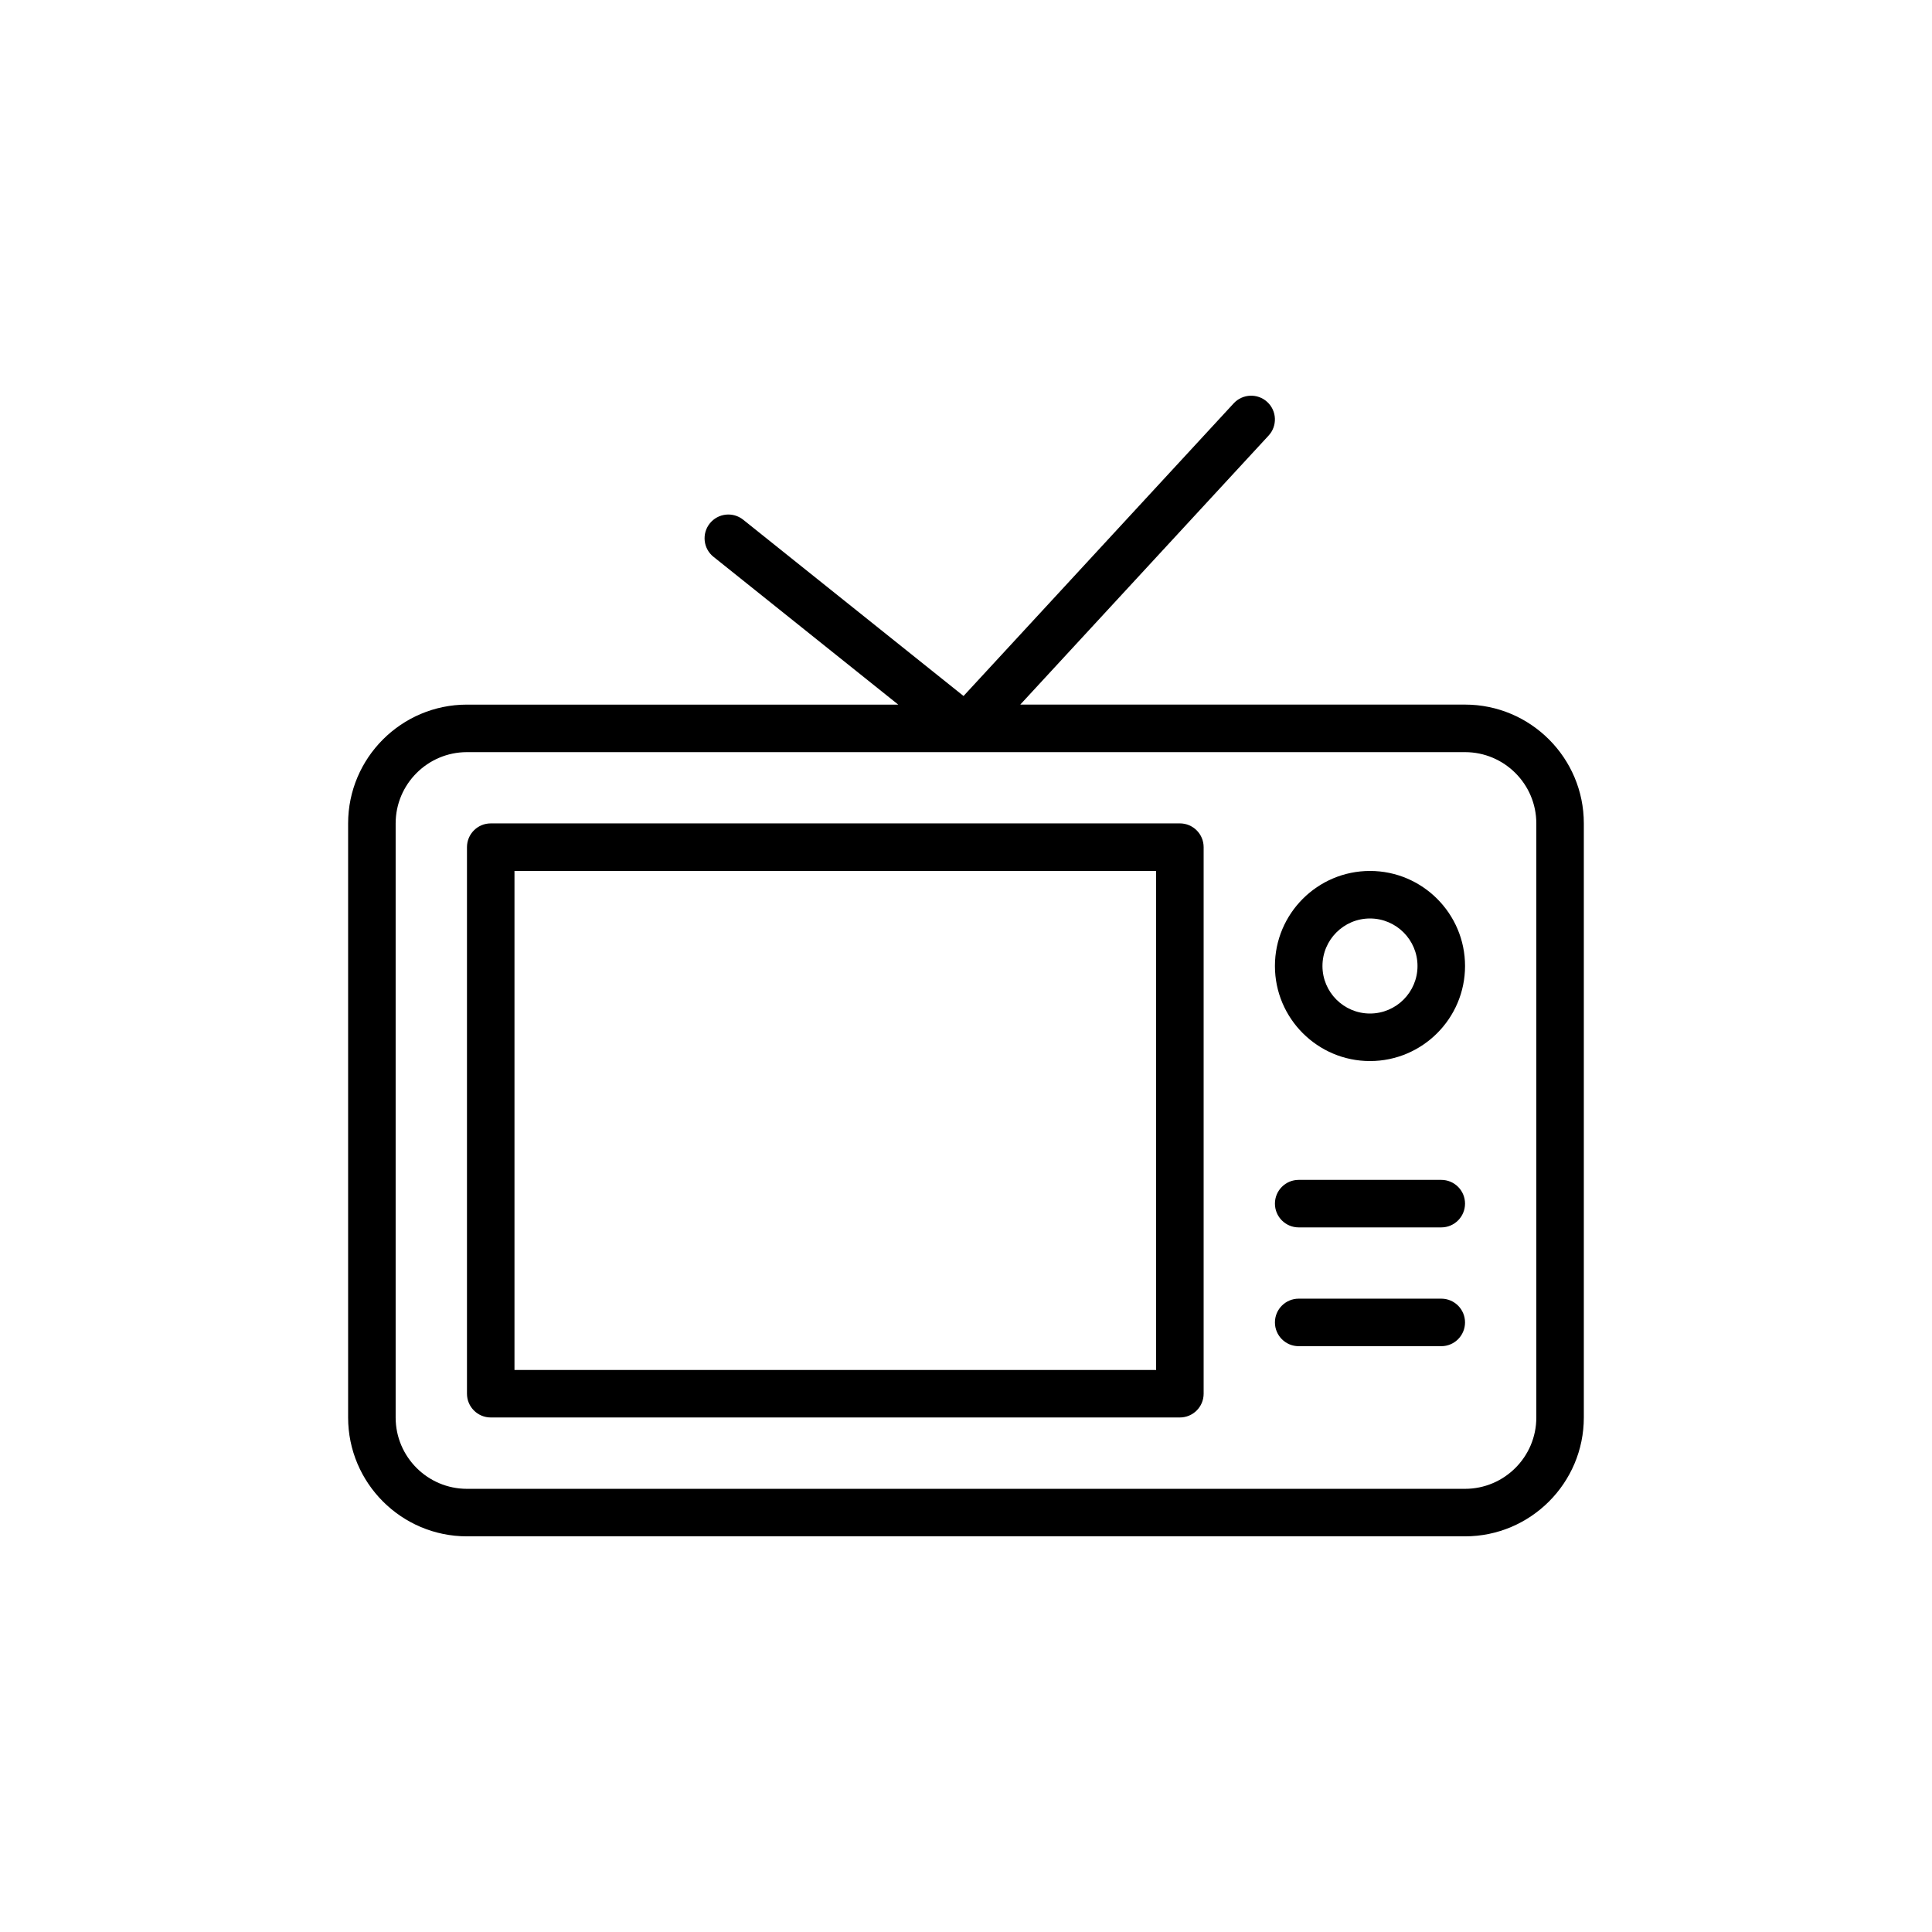 <?xml version="1.0" encoding="UTF-8"?>
<!-- Uploaded to: SVG Repo, www.svgrepo.com, Generator: SVG Repo Mixer Tools -->
<svg fill="#000000" width="800px" height="800px" version="1.1" viewBox="144 144 512 512" xmlns="http://www.w3.org/2000/svg">
 <g>
  <path d="m532.25 330.73h-117.87l65.816-71.301c2.359-2.555 2.199-6.539-0.355-8.898-2.559-2.356-6.539-2.191-8.898 0.355l-71.594 77.559-58.395-46.715c-2.711-2.168-6.676-1.73-8.852 0.984-2.176 2.715-1.734 6.68 0.984 8.852l48.957 39.164h-114.3c-17.359 0-31.488 14.125-31.488 31.488v157.44c0 17.359 14.125 31.488 31.488 31.488h264.5c17.359 0 31.488-14.125 31.488-31.488v-157.45c0-17.359-14.129-31.484-31.488-31.484zm18.891 188.93c0 10.418-8.477 18.895-18.895 18.895h-264.5c-10.418 0-18.895-8.477-18.895-18.895v-157.44c0-10.418 8.477-18.895 18.895-18.895h264.5c10.418 0 18.895 8.477 18.895 18.895z"/>
  <path d="m456.68 362.21h-182.63c-3.477 0-6.297 2.82-6.297 6.297v144.84c0 3.477 2.82 6.297 6.297 6.297h182.63c3.477 0 6.297-2.82 6.297-6.297v-144.84c0-3.481-2.82-6.301-6.301-6.301zm-6.297 144.85h-170.04v-132.25h170.04z"/>
  <path d="m507.06 374.81c-13.891 0-25.191 11.301-25.191 25.191s11.301 25.191 25.191 25.191 25.191-11.301 25.191-25.191-11.301-25.191-25.191-25.191zm0 37.785c-6.945 0-12.594-5.648-12.594-12.594s5.648-12.594 12.594-12.594c6.945 0 12.594 5.648 12.594 12.594s-5.648 12.594-12.594 12.594z"/>
  <path d="m525.95 456.68h-37.785c-3.477 0-6.297 2.82-6.297 6.297 0 3.477 2.82 6.297 6.297 6.297h37.785c3.477 0 6.297-2.82 6.297-6.297 0.004-3.477-2.816-6.297-6.297-6.297z"/>
  <path d="m525.95 488.16h-37.785c-3.477 0-6.297 2.82-6.297 6.297 0 3.477 2.82 6.297 6.297 6.297h37.785c3.477 0 6.297-2.82 6.297-6.297 0.004-3.477-2.816-6.297-6.297-6.297z"/>
 </g>
</svg>